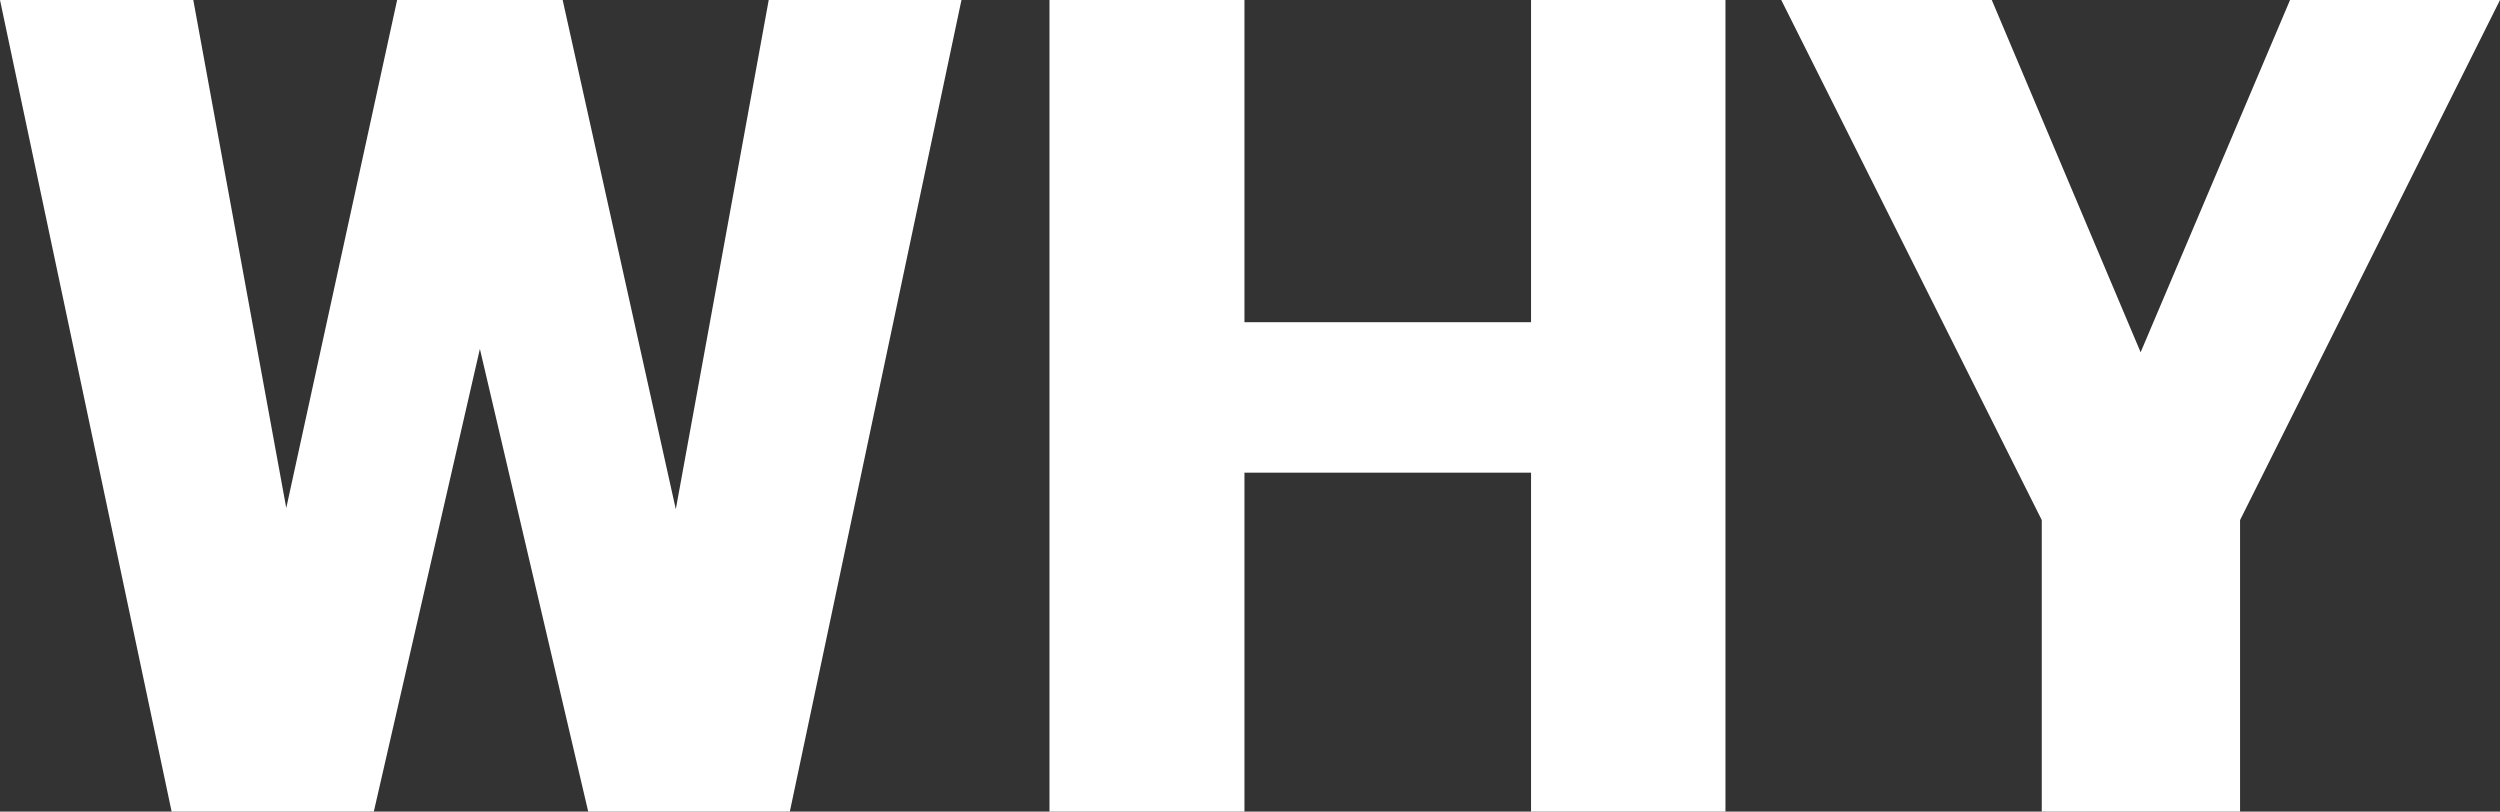 <svg width="345" height="112" viewBox="0 0 345 112" fill="none" xmlns="http://www.w3.org/2000/svg">
<rect x="0" y="0" width="345" height="112" fill="#333333" stroke="none"/>
<path d="M32.576 101.846L54.805 0H68.066L75.271 8.692L51.586 112H36.946L32.576 101.846ZM26.674 0L45.454 102.615L40.625 112H23.685L0 0H26.674ZM87.458 102.077L106.084 0H132.682L108.997 112H92.134L87.458 102.077ZM77.647 0L100.412 102.462L95.813 112H81.173L56.951 8.538L64.463 0H77.647Z" fill="white"/>
<path d="M220.023 44.462V65.231H162.765V44.462H220.023ZM171.734 0V112H144.829V0H171.734ZM238.113 0V112H211.285V0H238.113Z" fill="white"/>
<path d="M274.865 0L295.407 48.615L316.026 0H345L309.128 71.769V112H281.763V71.769L245.814 0H274.865Z" fill="white"/>
</svg>
